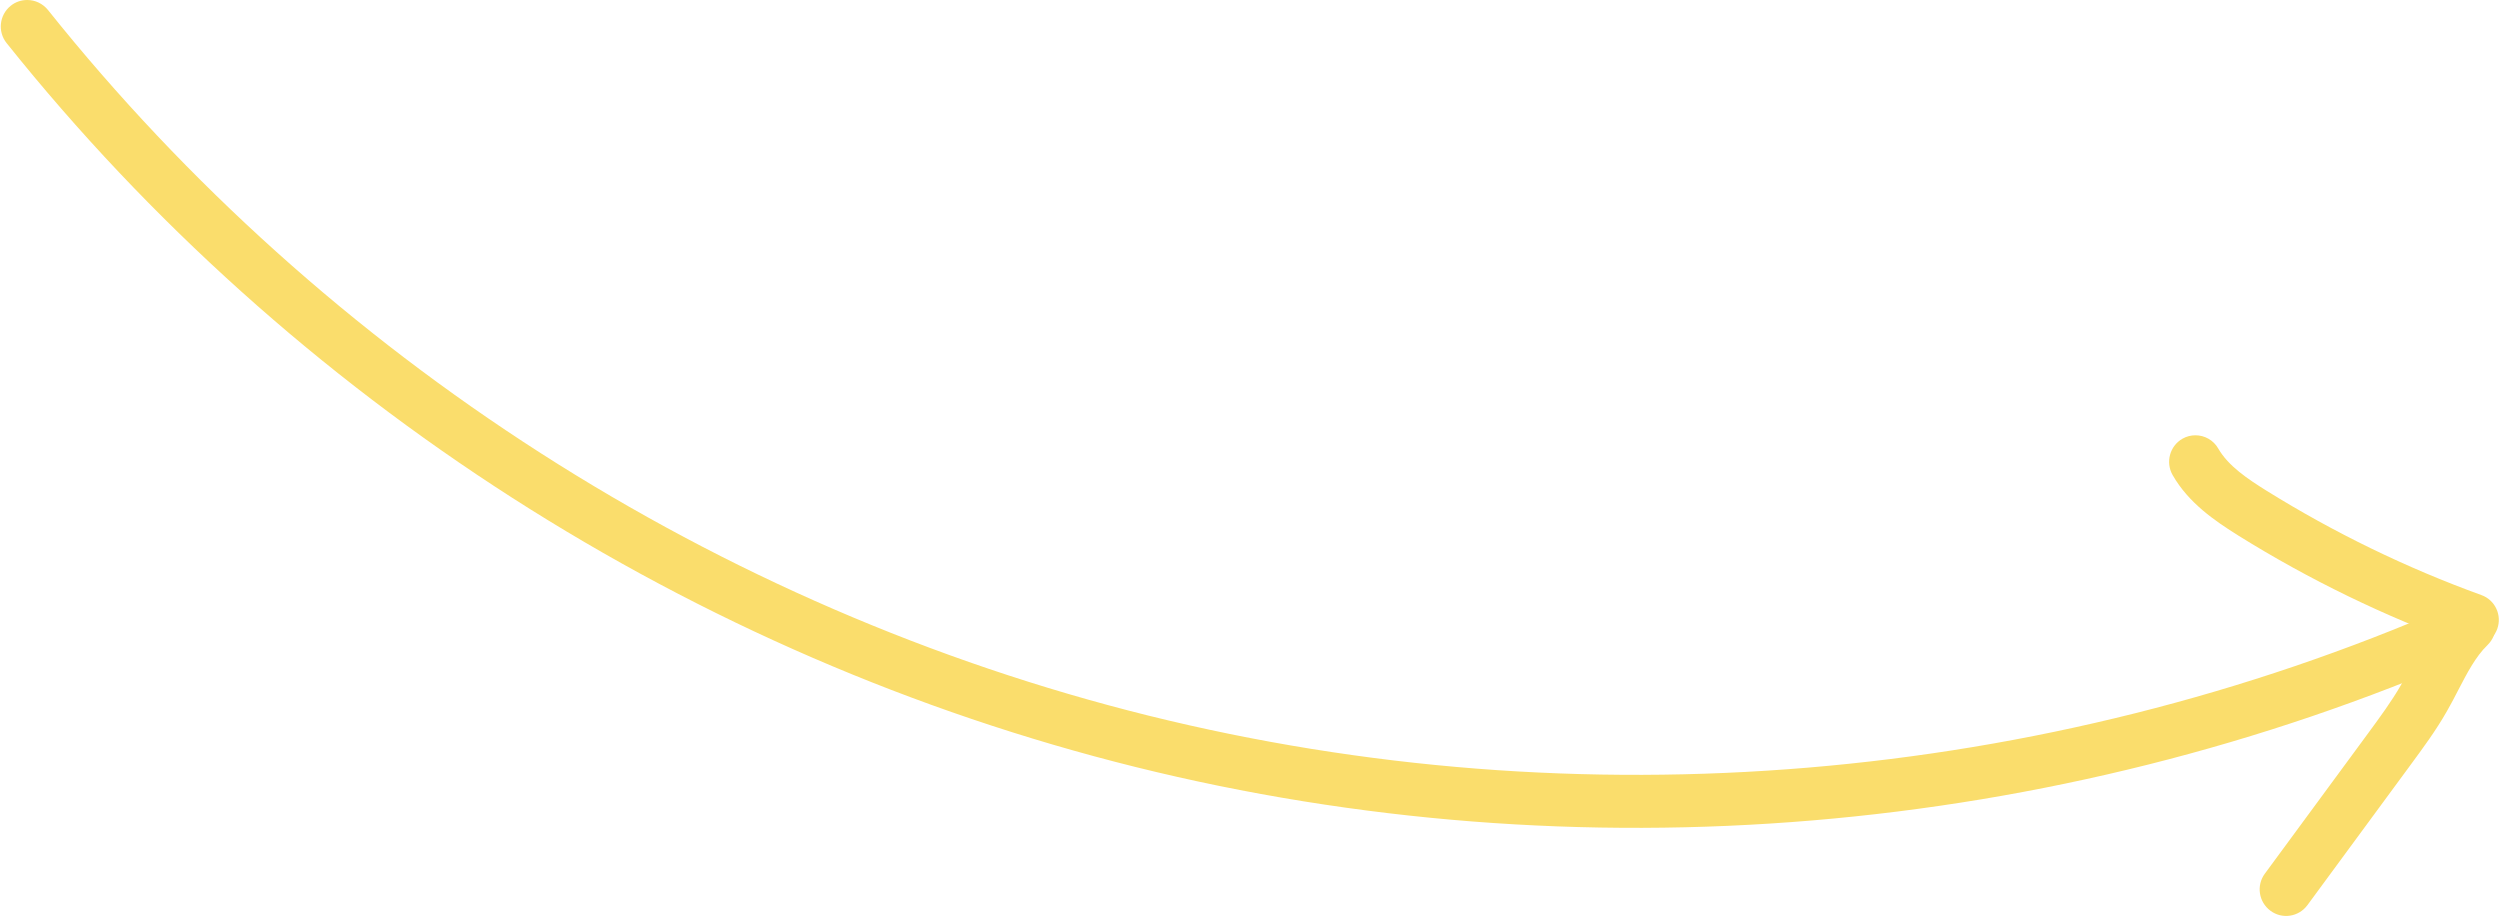 <?xml version="1.0" encoding="UTF-8"?> <svg xmlns="http://www.w3.org/2000/svg" viewBox="0 0 112.00 41.07" data-guides="{&quot;vertical&quot;:[],&quot;horizontal&quot;:[]}"><defs></defs><path fill="#fadd6c" stroke="none" fill-opacity="1" stroke-width="1" stroke-opacity="1" id="tSvg77ce800a3c" title="Path 1" d="M1.218 0C0.958 0 0.697 0.083 0.478 0.261C-0.031 0.671 -0.114 1.418 0.295 1.929C13.077 17.923 31.038 29.436 50.874 34.362C70.711 39.288 91.962 37.495 110.703 29.329C111.301 29.068 111.579 28.368 111.319 27.768C111.059 27.169 110.36 26.89 109.762 27.151C91.494 35.115 70.782 36.854 51.449 32.059C32.115 27.258 14.604 16.035 2.147 0.445C1.91 0.154 1.567 0 1.224 0C1.222 0 1.22 0 1.218 0Z"></path><path fill="#fadd6c" stroke="none" fill-opacity="1" stroke-width="1" stroke-opacity="1" id="tSvgb89c73c76f" title="Path 2" d="M110.621 26.86C110.325 26.86 110.029 26.973 109.799 27.193C108.987 27.976 108.497 28.92 108.023 29.828C107.875 30.112 107.727 30.403 107.567 30.682C107.147 31.418 106.615 32.136 106.106 32.831C104.559 34.933 103.012 37.036 101.466 39.139C101.075 39.667 101.188 40.409 101.715 40.801C102.241 41.193 102.98 41.08 103.371 40.552C104.918 38.449 106.464 36.346 108.011 34.243C108.561 33.495 109.136 32.718 109.621 31.863C109.798 31.555 109.964 31.24 110.124 30.926C110.526 30.154 110.905 29.418 111.437 28.902C111.911 28.445 111.923 27.697 111.467 27.222C111.236 26.979 110.923 26.86 110.615 26.86C110.617 26.86 110.619 26.86 110.621 26.86Z"></path><path fill="#fadd6c" stroke="none" fill-opacity="1" stroke-width="1" stroke-opacity="1" id="tSvg5864d7b88a" title="Path 3" d="M98.359 19.501C98.158 19.501 97.957 19.549 97.773 19.655C97.205 19.982 97.01 20.706 97.33 21.276C98.045 22.534 99.235 23.341 100.288 24C103.46 25.976 106.851 27.62 110.36 28.89C110.976 29.11 111.651 28.795 111.876 28.178C112.1 27.561 111.781 26.878 111.165 26.659C107.809 25.442 104.572 23.869 101.537 21.982C100.691 21.454 99.826 20.872 99.382 20.101C99.164 19.715 98.767 19.501 98.353 19.501C98.355 19.501 98.357 19.501 98.359 19.501Z"></path></svg> 